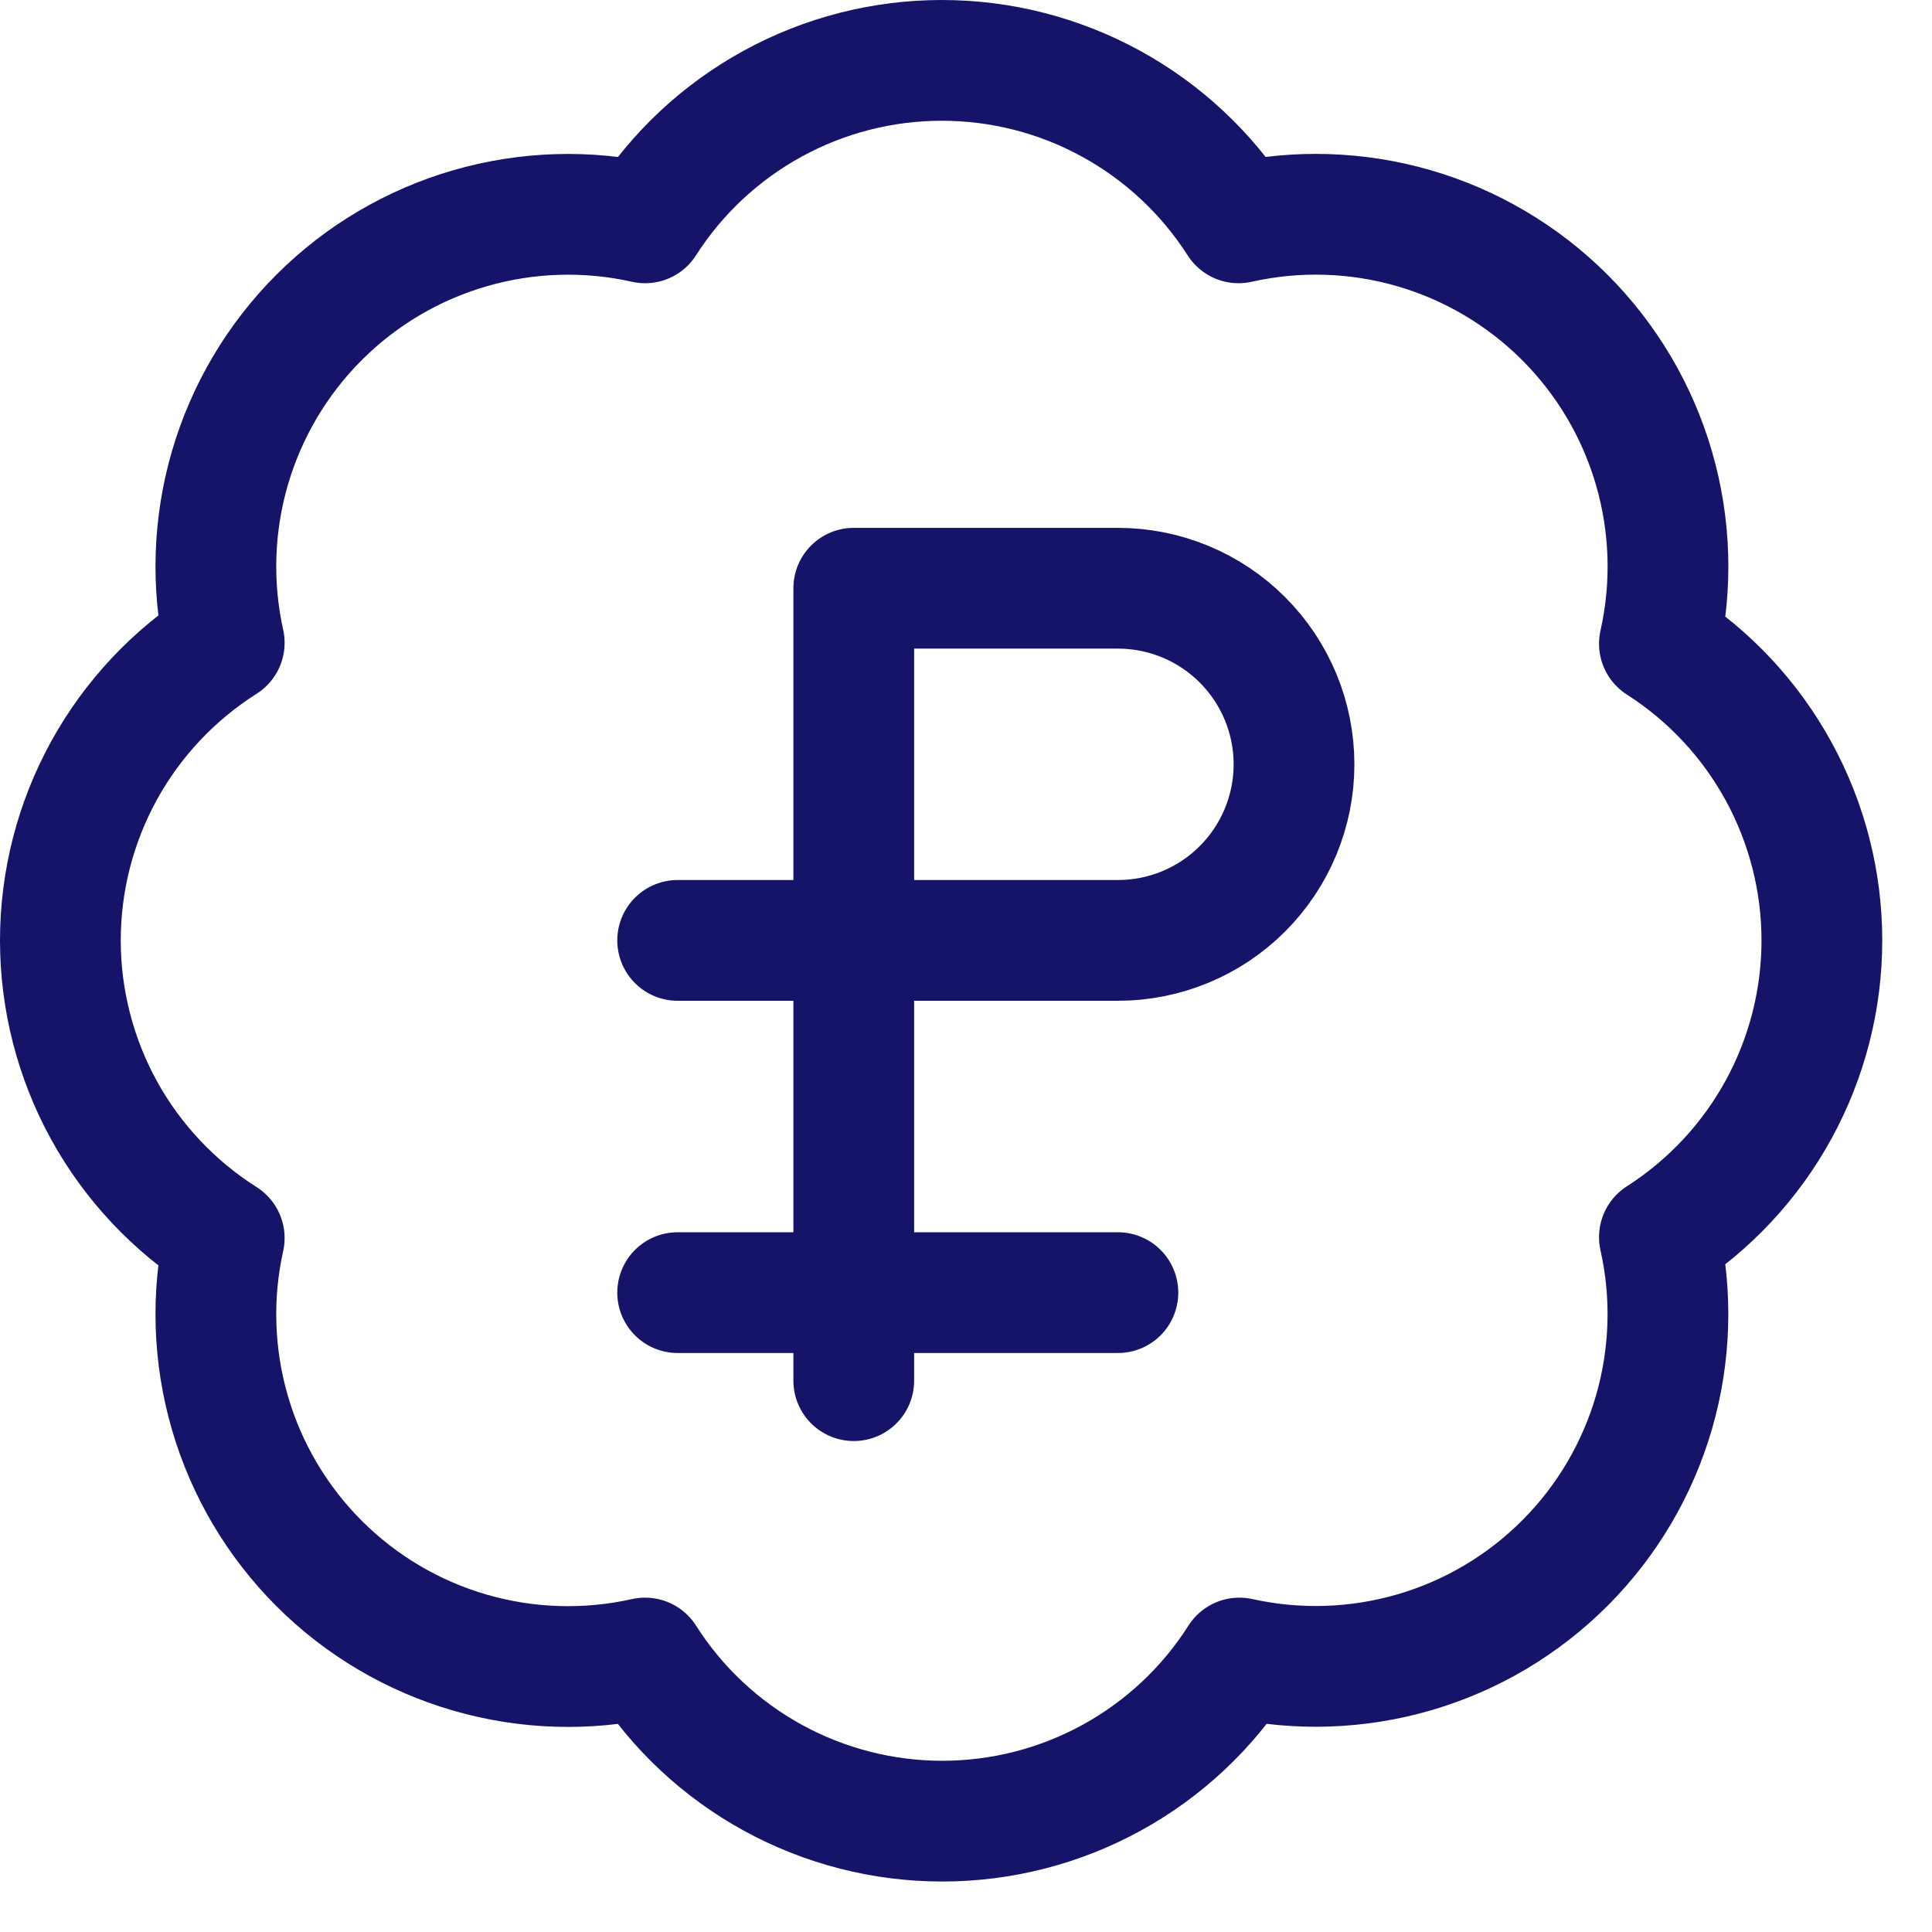 <?xml version="1.0" encoding="UTF-8"?> <svg xmlns="http://www.w3.org/2000/svg" width="32" height="32" viewBox="0 0 32 32" fill="none"><path d="M11.224 21.41H18.516M11.224 15.576H18.516C19.29 15.576 20.031 15.269 20.578 14.722C21.125 14.175 21.433 13.433 21.433 12.66C21.433 11.886 21.125 11.144 20.578 10.597C20.031 10.05 19.29 9.743 18.516 9.743H14.141V22.868M3.714 10.647C3.501 9.688 3.534 8.691 3.809 7.749C4.084 6.806 4.593 5.948 5.288 5.254C5.983 4.56 6.842 4.053 7.786 3.78C8.729 3.507 9.726 3.476 10.685 3.691C11.212 2.866 11.939 2.187 12.798 1.717C13.657 1.246 14.62 1 15.599 1C16.578 1 17.542 1.246 18.401 1.717C19.26 2.187 19.986 2.866 20.514 3.691C21.474 3.475 22.473 3.506 23.417 3.779C24.362 4.053 25.223 4.562 25.918 5.257C26.614 5.953 27.122 6.813 27.396 7.758C27.67 8.703 27.701 9.702 27.485 10.662C28.31 11.189 28.989 11.916 29.459 12.775C29.929 13.634 30.176 14.597 30.176 15.576C30.176 16.556 29.929 17.519 29.459 18.378C28.989 19.237 28.31 19.963 27.485 20.491C27.7 21.449 27.669 22.446 27.396 23.39C27.122 24.333 26.616 25.192 25.922 25.887C25.228 26.583 24.37 27.092 23.427 27.367C22.484 27.642 21.487 27.675 20.528 27.462C20.002 28.29 19.274 28.972 18.414 29.444C17.554 29.916 16.588 30.164 15.607 30.164C14.625 30.164 13.659 29.916 12.799 29.444C11.939 28.972 11.211 28.29 10.685 27.462C9.726 27.677 8.729 27.646 7.786 27.373C6.842 27.1 5.983 26.593 5.288 25.899C4.593 25.205 4.084 24.347 3.809 23.404C3.534 22.461 3.501 21.464 3.714 20.506C2.883 19.979 2.198 19.252 1.723 18.39C1.249 17.528 1 16.56 1 15.576C1 14.593 1.249 13.625 1.723 12.763C2.198 11.901 2.883 11.173 3.714 10.647Z" stroke="#161469" stroke-width="2" stroke-linecap="round" stroke-linejoin="round"></path></svg> 